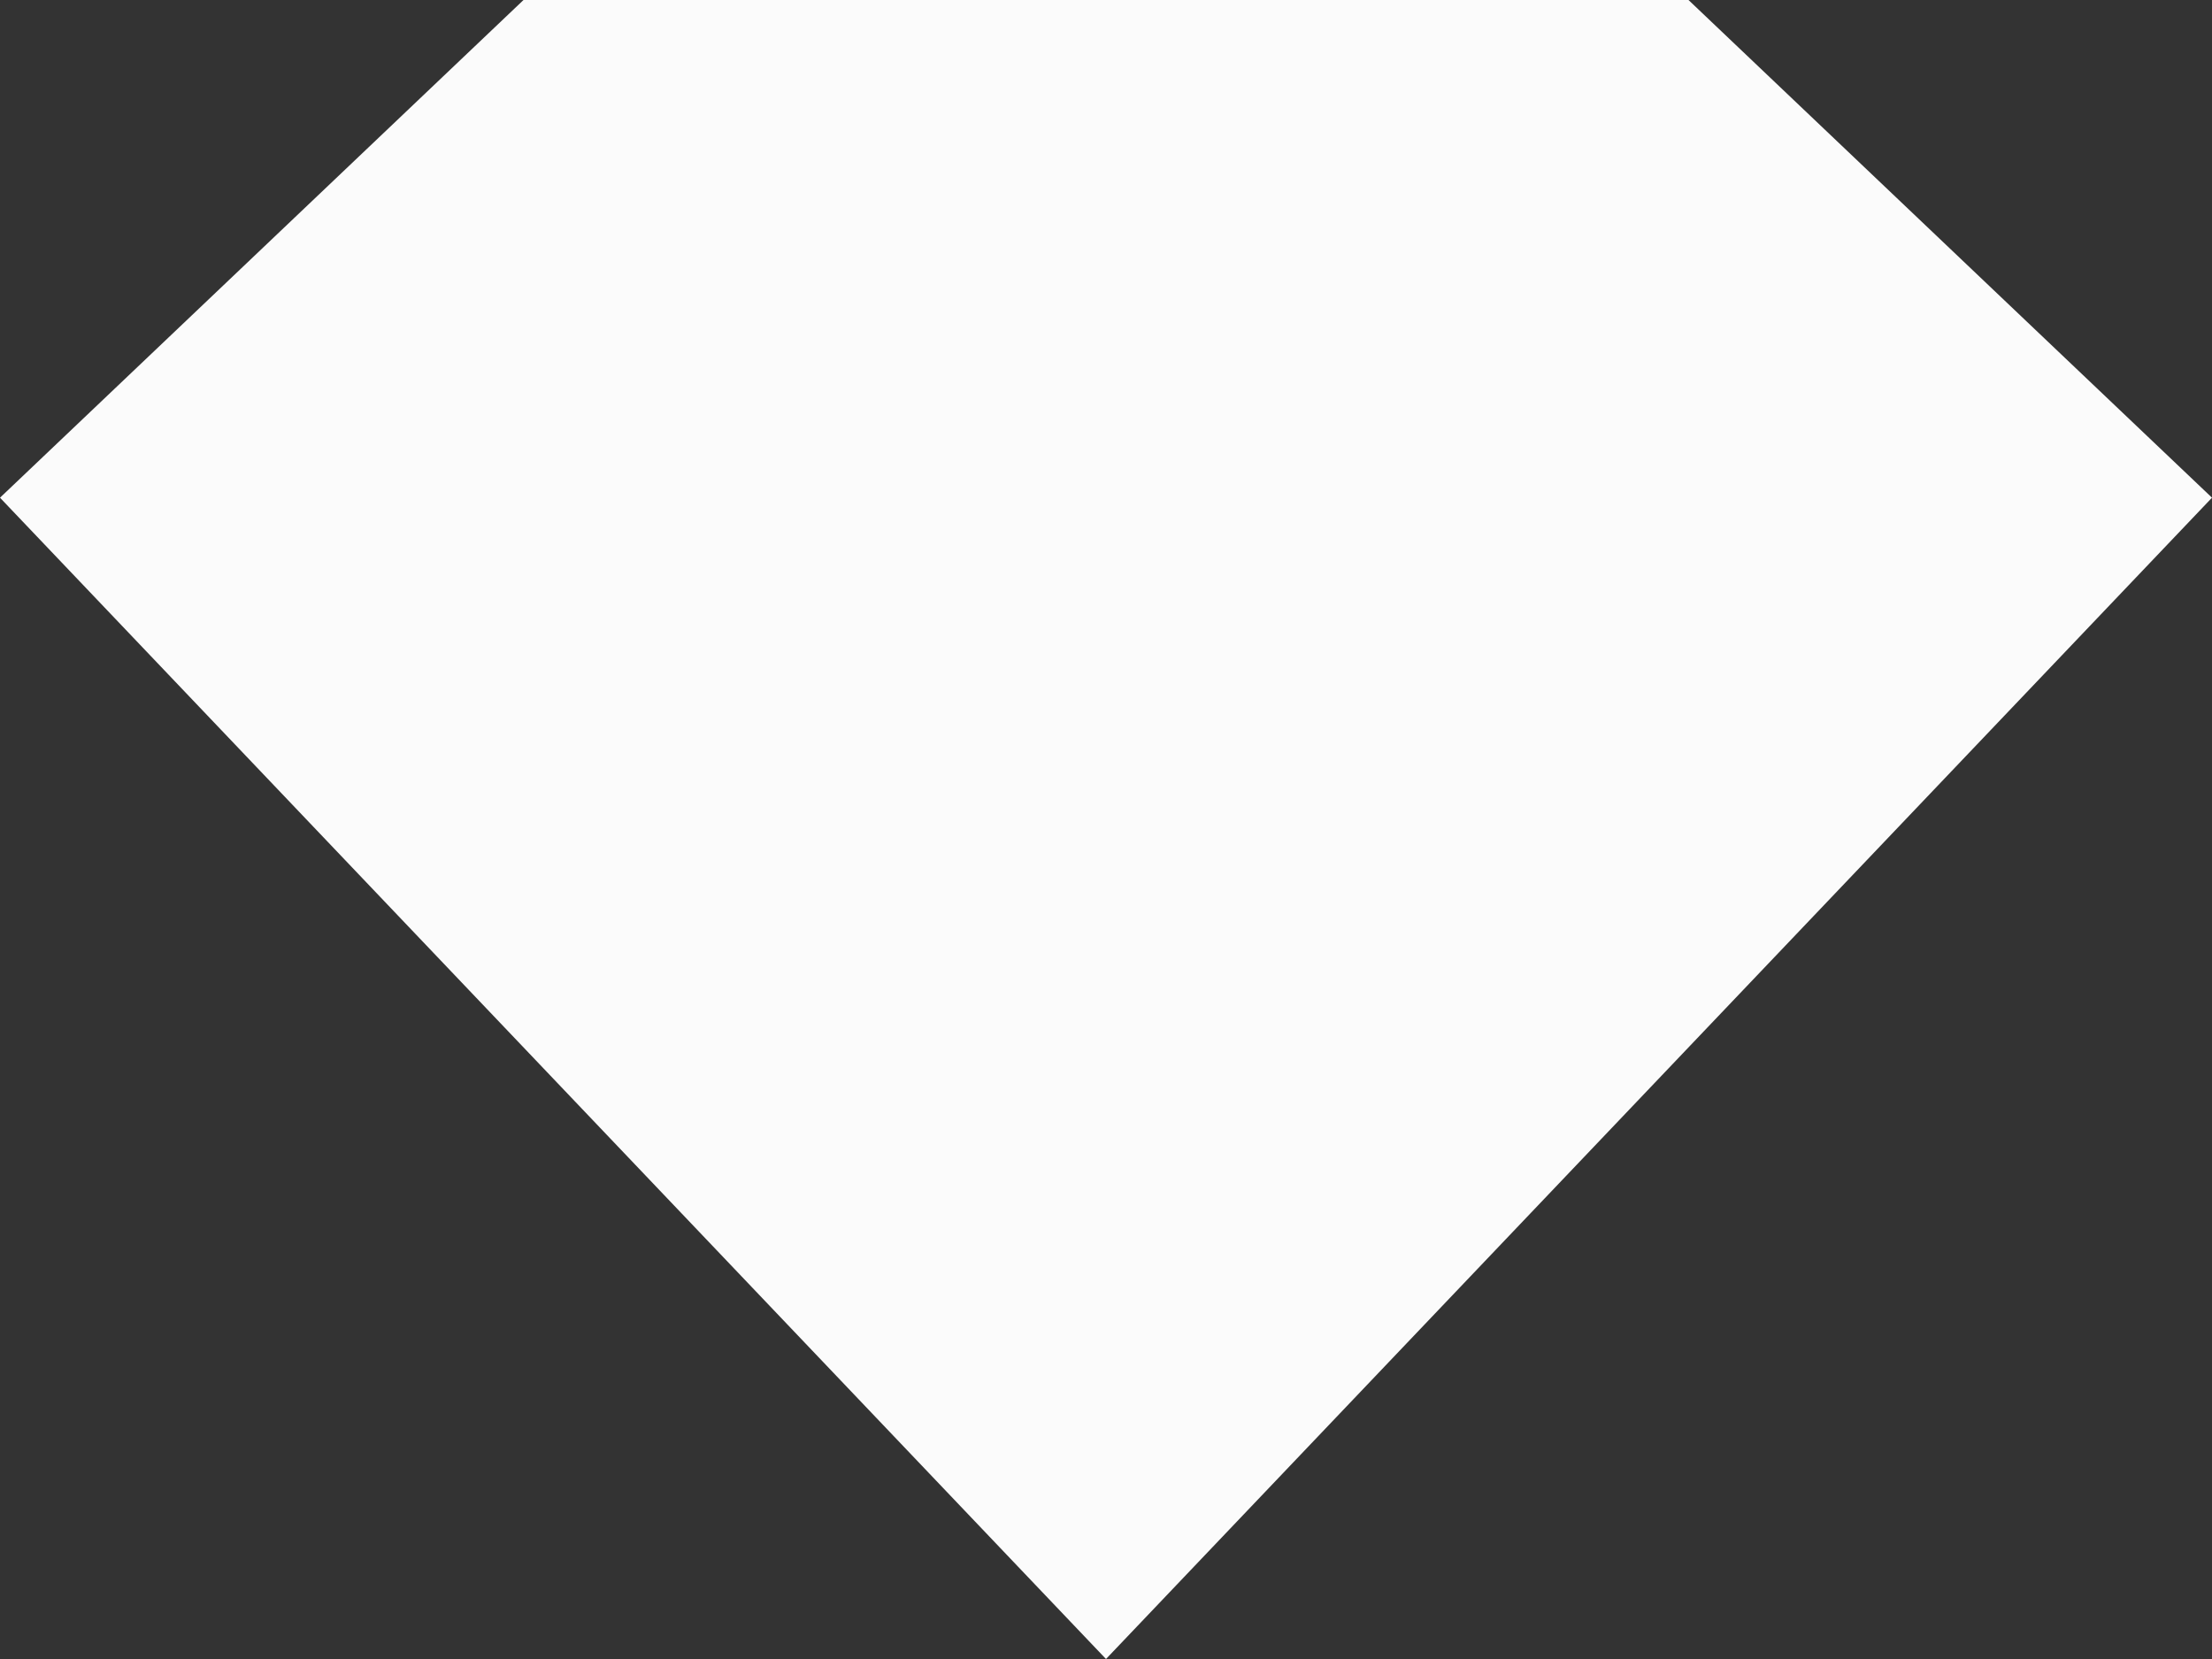 <svg width="48" height="36" viewBox="0 0 48 36" fill="none" xmlns="http://www.w3.org/2000/svg">
<rect x="0" y="0" width="48" height="36" fill="#333333" stroke="none"/>
<path d="M0 10.8L24 36L48 10.8L36.64 0H11.36L0 10.8Z" fill="#FBFBFB"/>
</svg>



